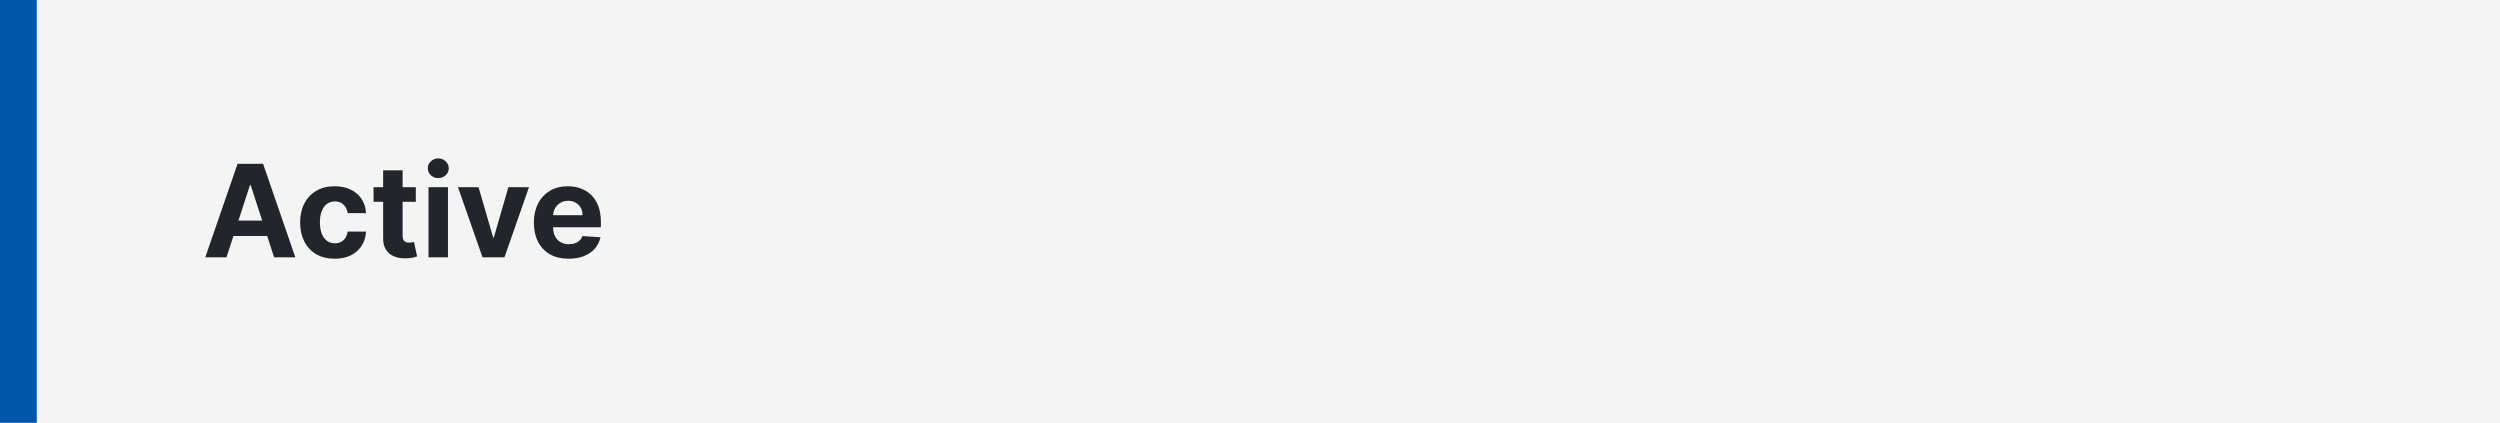 <svg width="272" height="46" viewBox="0 0 272 46" fill="none" xmlns="http://www.w3.org/2000/svg">
<rect width="272" height="46" fill="#F4F4F4"/>
<path d="M24.64 28H22.333L25.848 17.818H28.622L32.132 28H29.825L27.275 20.145H27.195L24.64 28ZM24.496 23.998H29.945V25.678H24.496V23.998ZM36.413 28.149C35.63 28.149 34.958 27.983 34.394 27.652C33.834 27.317 33.403 26.853 33.102 26.26C32.803 25.667 32.654 24.984 32.654 24.212C32.654 23.43 32.805 22.743 33.106 22.153C33.411 21.56 33.844 21.098 34.404 20.766C34.964 20.432 35.63 20.264 36.403 20.264C37.069 20.264 37.652 20.385 38.153 20.627C38.653 20.869 39.049 21.209 39.341 21.646C39.633 22.084 39.793 22.598 39.823 23.188H37.825C37.768 22.806 37.619 22.5 37.377 22.268C37.139 22.032 36.825 21.915 36.438 21.915C36.109 21.915 35.823 22.004 35.577 22.183C35.336 22.359 35.147 22.616 35.011 22.954C34.875 23.292 34.807 23.701 34.807 24.182C34.807 24.669 34.873 25.083 35.006 25.425C35.142 25.766 35.332 26.026 35.577 26.205C35.823 26.384 36.109 26.474 36.438 26.474C36.679 26.474 36.897 26.424 37.089 26.325C37.284 26.225 37.445 26.081 37.571 25.892C37.7 25.7 37.785 25.47 37.825 25.201H39.823C39.79 25.784 39.631 26.298 39.346 26.742C39.064 27.183 38.675 27.528 38.178 27.776C37.68 28.025 37.092 28.149 36.413 28.149ZM45.241 20.364V21.954H40.642V20.364H45.241ZM41.686 18.534H43.804V25.653C43.804 25.849 43.834 26.001 43.894 26.111C43.953 26.217 44.036 26.291 44.142 26.334C44.252 26.378 44.377 26.399 44.52 26.399C44.62 26.399 44.719 26.391 44.818 26.374C44.918 26.354 44.994 26.34 45.047 26.329L45.38 27.905C45.274 27.939 45.125 27.977 44.933 28.02C44.74 28.066 44.507 28.095 44.232 28.104C43.721 28.124 43.274 28.056 42.889 27.901C42.508 27.745 42.212 27.503 41.999 27.175C41.787 26.847 41.683 26.432 41.686 25.932V18.534ZM46.621 28V20.364H48.739V28H46.621ZM47.684 19.379C47.37 19.379 47.099 19.275 46.874 19.066C46.652 18.854 46.541 18.6 46.541 18.305C46.541 18.014 46.652 17.764 46.874 17.555C47.099 17.343 47.37 17.236 47.684 17.236C47.999 17.236 48.268 17.343 48.49 17.555C48.715 17.764 48.828 18.014 48.828 18.305C48.828 18.6 48.715 18.854 48.49 19.066C48.268 19.275 47.999 19.379 47.684 19.379ZM57.554 20.364L54.885 28H52.498L49.828 20.364H52.066L53.652 25.827H53.731L55.312 20.364H57.554ZM61.872 28.149C61.087 28.149 60.41 27.99 59.844 27.672C59.28 27.35 58.846 26.896 58.541 26.31C58.236 25.72 58.084 25.022 58.084 24.217C58.084 23.431 58.236 22.742 58.541 22.148C58.846 21.555 59.275 21.093 59.829 20.761C60.386 20.43 61.039 20.264 61.788 20.264C62.291 20.264 62.76 20.345 63.195 20.508C63.632 20.667 64.013 20.907 64.338 21.229C64.666 21.55 64.921 21.954 65.104 22.442C65.286 22.926 65.377 23.492 65.377 24.142V24.724H58.929V23.411H63.383C63.383 23.106 63.317 22.836 63.185 22.601C63.052 22.366 62.868 22.182 62.633 22.049C62.401 21.913 62.131 21.845 61.822 21.845C61.501 21.845 61.216 21.92 60.967 22.069C60.722 22.215 60.53 22.412 60.391 22.66C60.251 22.906 60.18 23.179 60.177 23.481V24.729C60.177 25.107 60.246 25.433 60.386 25.708C60.528 25.983 60.729 26.195 60.987 26.345C61.246 26.494 61.552 26.568 61.907 26.568C62.142 26.568 62.358 26.535 62.553 26.469C62.749 26.402 62.916 26.303 63.055 26.171C63.195 26.038 63.301 25.875 63.374 25.683L65.332 25.812C65.233 26.283 65.029 26.694 64.721 27.046C64.416 27.393 64.022 27.665 63.538 27.861C63.057 28.053 62.502 28.149 61.872 28.149Z" fill="#22262A"/>
<rect width="4" height="46" fill="#0056A9"/>
</svg>
